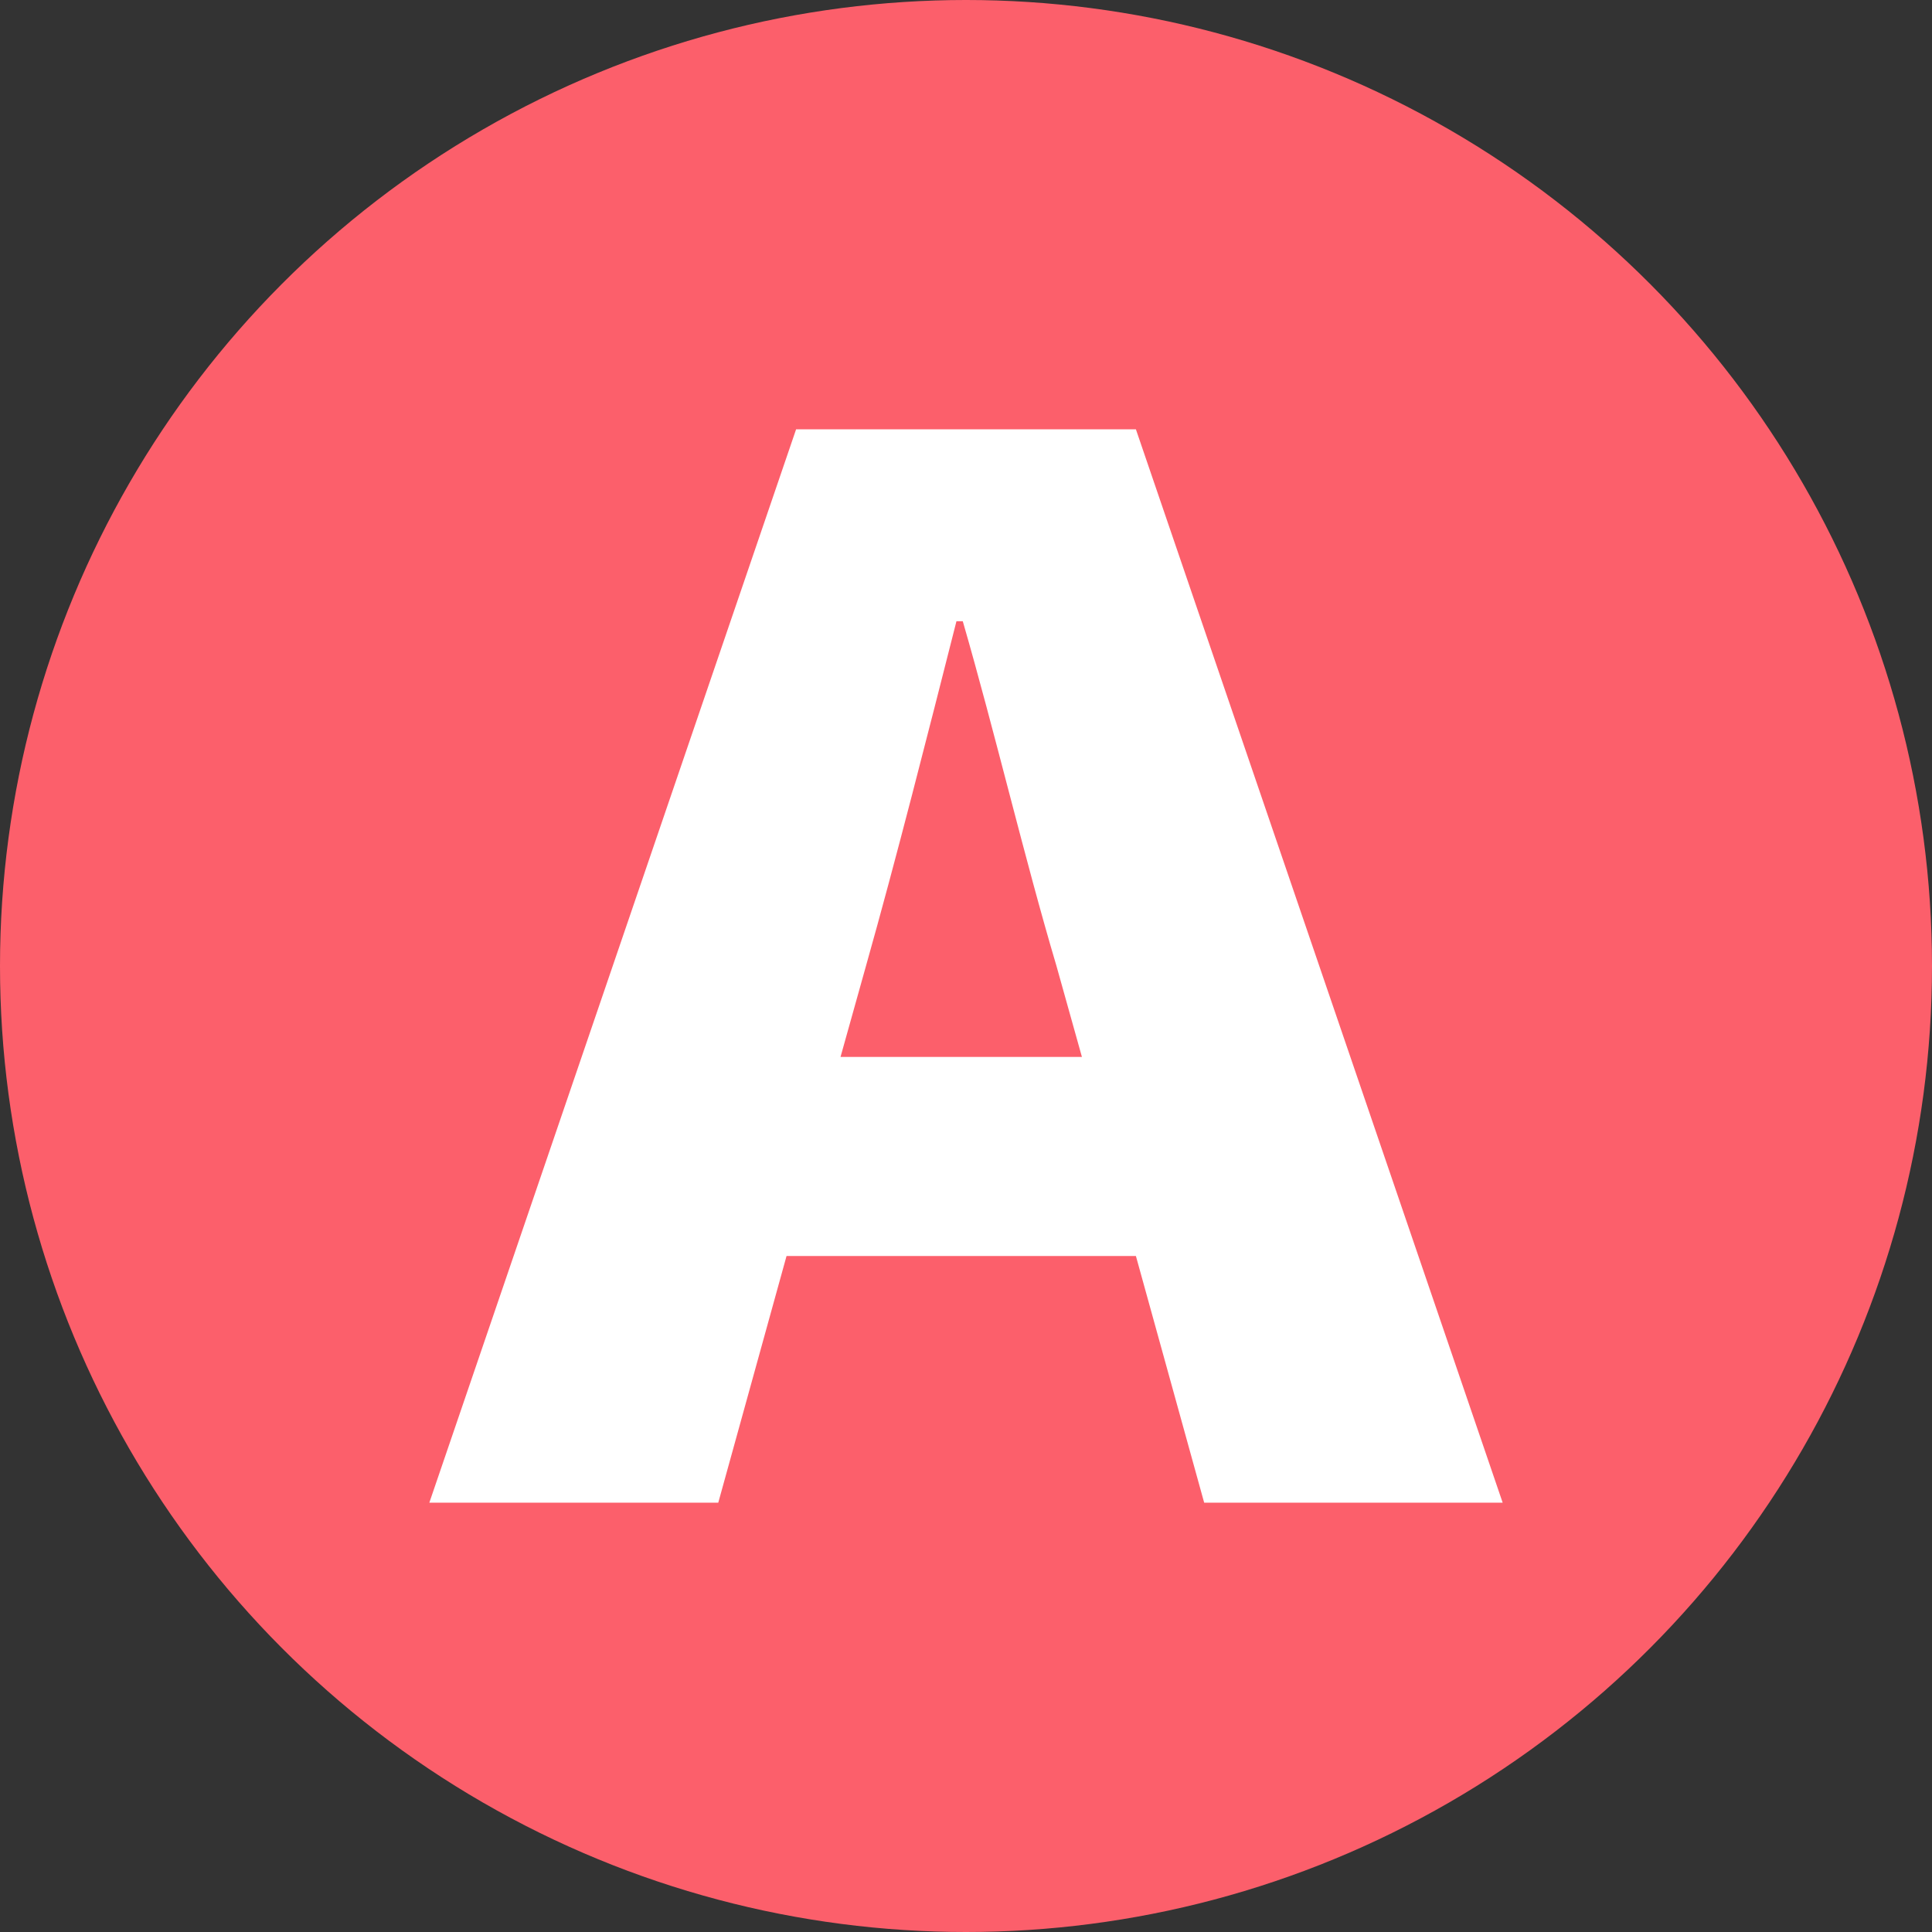 <svg width="18" height="18" viewBox="0 0 18 18" fill="none" xmlns="http://www.w3.org/2000/svg">
<rect x="0" y="0" width="18" height="18" fill="#333333" stroke="none"/>
<circle cx="9" cy="9" r="9" fill="#FC5F6B"/>
<path d="M7.831 9.847L8.068 9C8.349 8.005 8.645 6.836 8.911 5.788H8.97C9.266 6.809 9.547 8.005 9.843 9L10.08 9.847H7.831ZM11.219 14H14L10.583 4H7.417L4 14H6.692L7.328 11.702H10.583L11.219 14Z" fill="white"/>
</svg>
